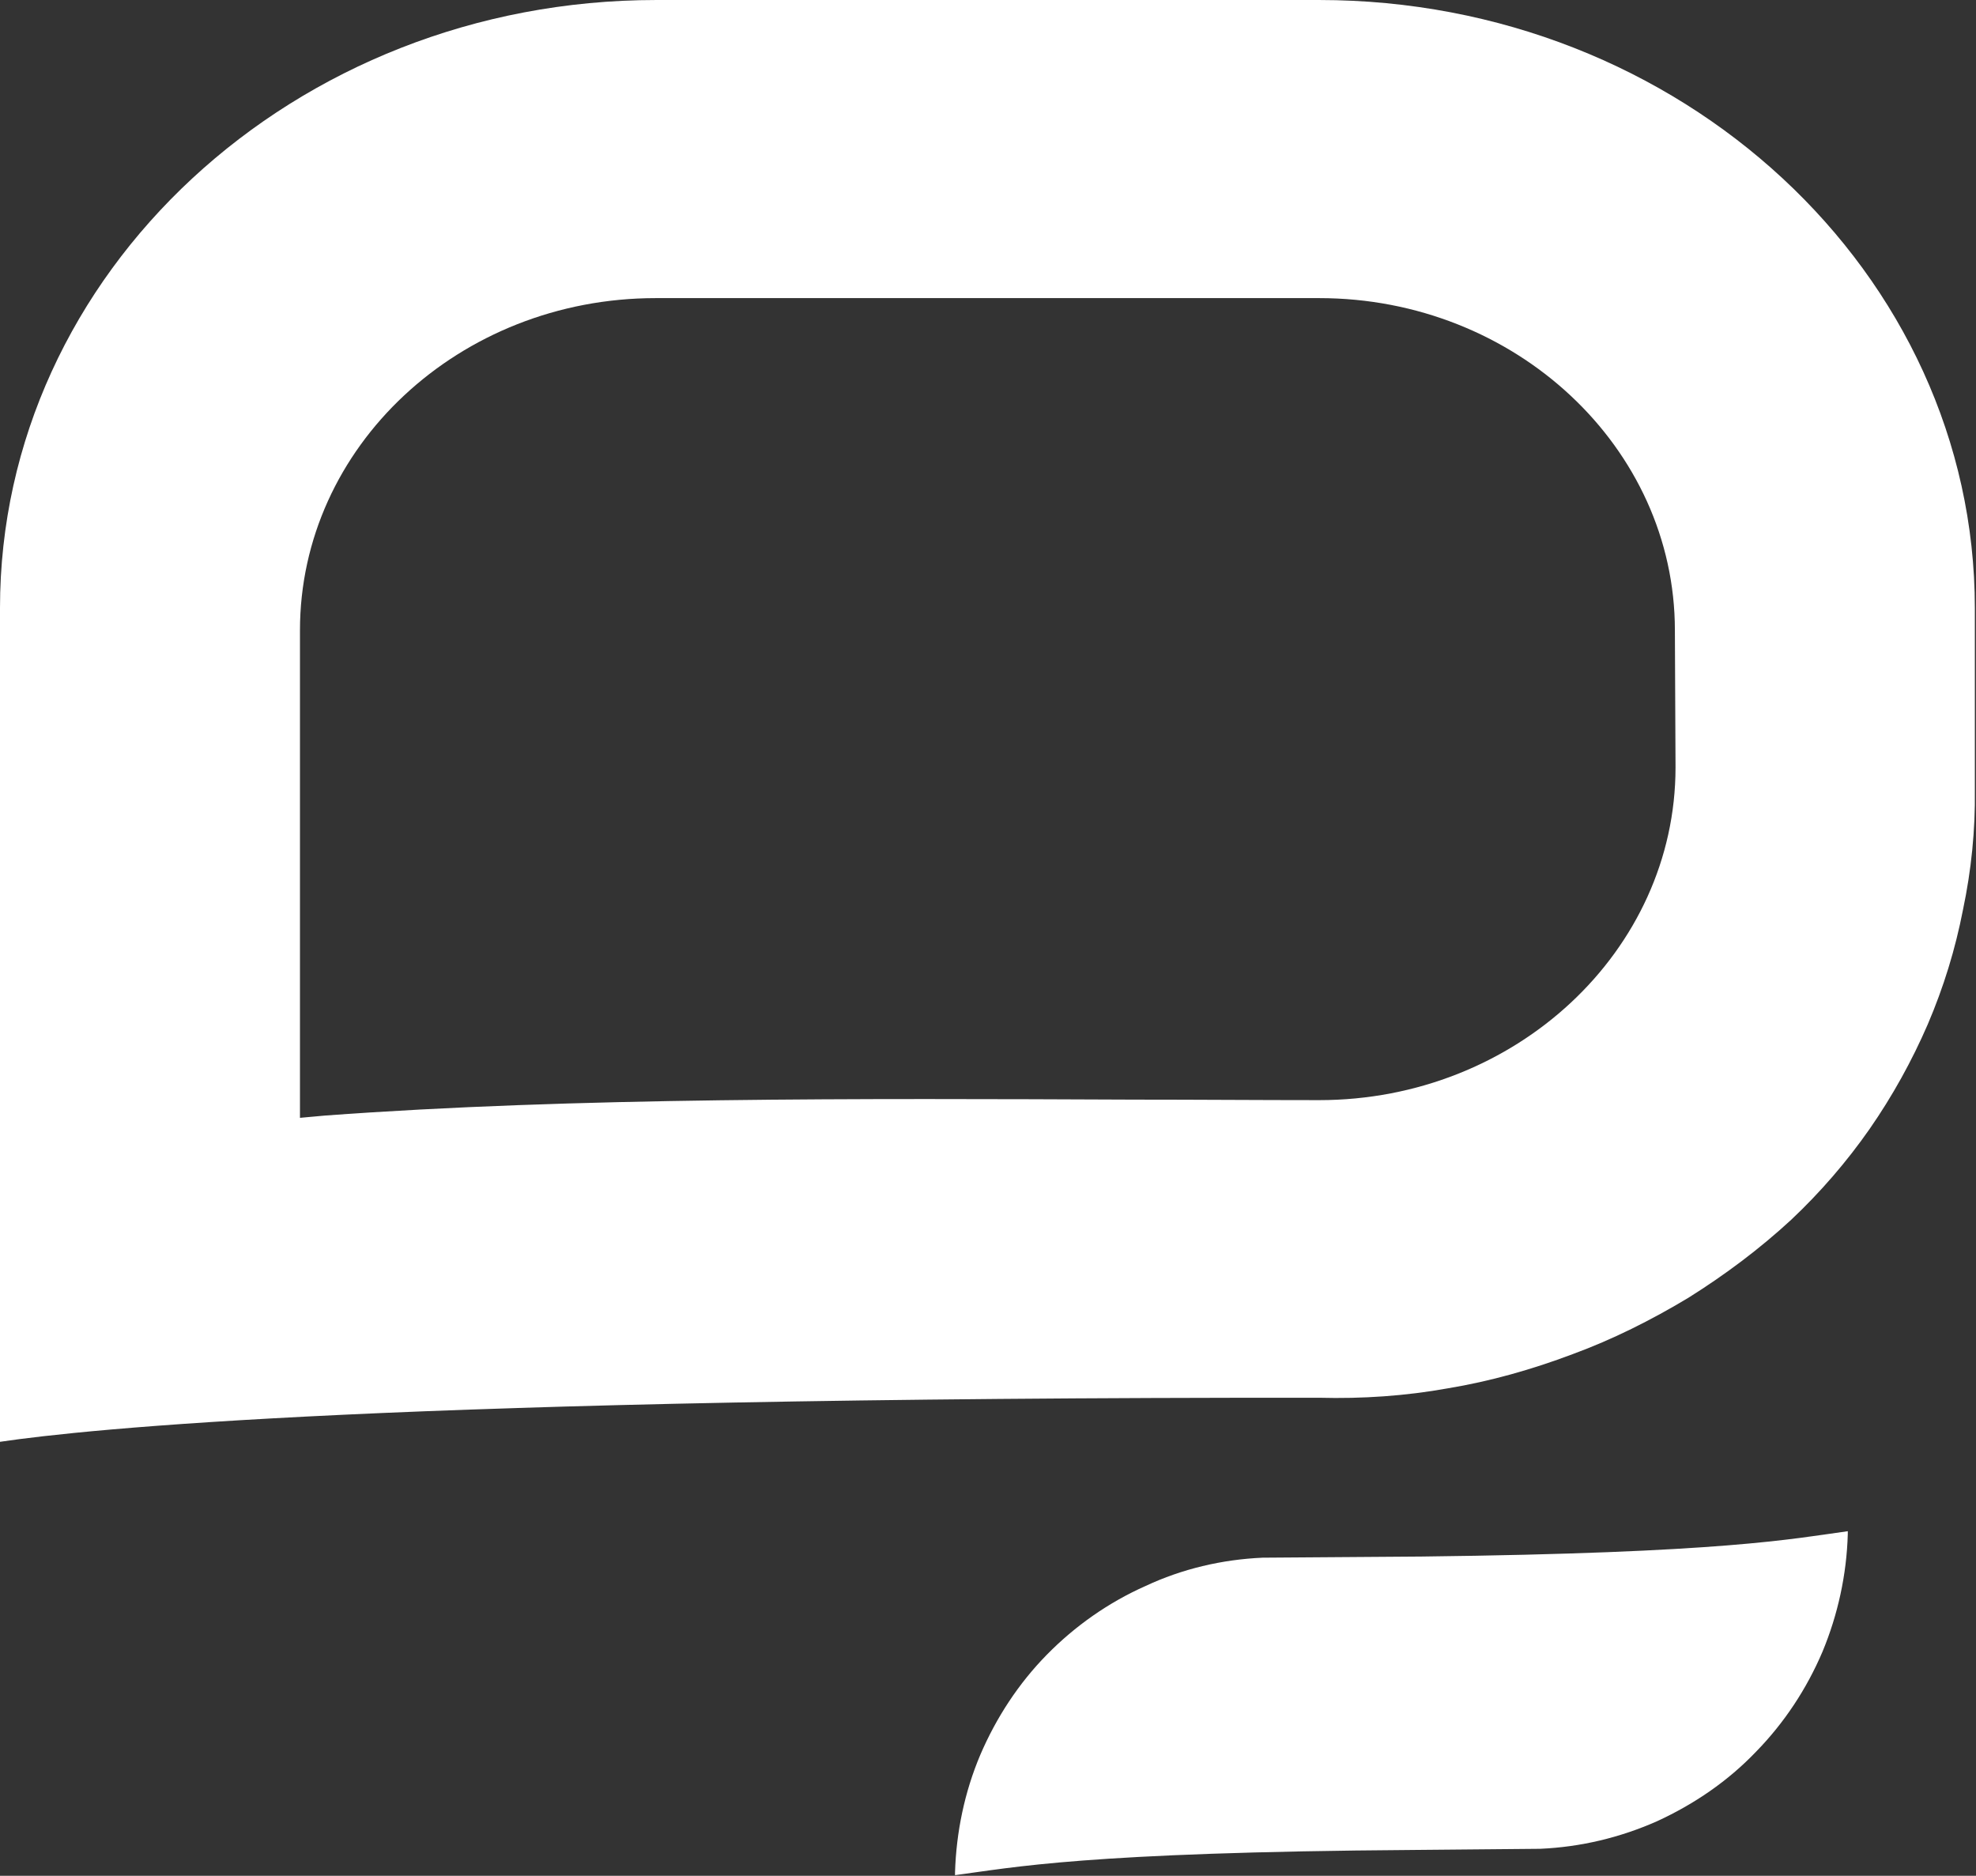 <svg version="1.2" xmlns="http://www.w3.org/2000/svg" viewBox="0 0 1552 1473" width="1552" height="1473">
	<rect x="0" y="0" width="1552" height="1473" fill="#333333" stroke="none"/>
	<title>QBY</title>
	<style>
		.s0 { fill: #ffffff } 
	</style>
	<g id="Layer">
		<g id="Layer">
			<path id="Layer" fill-rule="evenodd" class="s0" d="m1551.1 477.5v143.1c0.4 31.4-2.8 62.8-9.3 93.7q-9 46.4-27.7 90.1c-12.4 28.6-27.7 56.3-45.7 82.2-18 25.8-38.8 49.8-61.4 71.1-25 23.1-52.2 43.4-80.9 61.4-29.1 17.5-59.6 32.8-91 44.3-31.8 12-64.6 21.3-97.9 26.8-33.2 6-67.4 8.3-101.1 7.4-729.4-0.5-967.7 24.5-1036.1 34.6v-654.7c0-263.2 231-477.5 515.5-477.5h520.6c284 0 515 214.3 515 477.5zm-235.6 17.5c0-143.6-125.2-260.9-279.4-260.9h-521.1c-154.3 0-279.4 116.8-279.4 260.9v382.8l19.8-1.8c195-14.4 419-13.4 635.6-12.5 49.4 0 97.9 0.4 145.1 0.4 154.2 0 279.9-117.2 279.9-261.3z"/>
		</g>
		<g id="Layer">
			<path id="Layer" class="s0" d="m1116.4 1222.3l-124.7 0.9c-31.9 1.4-63.3 8.8-91.9 22.2-29.1 12.9-55.4 31.4-77.6 54-22.2 22.6-39.7 49.4-52.2 78.5-12.5 29.5-18.9 60.9-19.9 92.3v2.3c45.8-6 101.2-18 360.8-19.8l98.8-0.9c31.9-1.4 62.8-8.8 91.9-21.7 29.1-13.4 55.5-31.4 77.6-54.5 22.2-22.7 39.8-49.4 52.2-78.5 12.1-29.1 19-60.5 19.9-92.4v-2.3c-43.9 6-97 17.1-334.9 19.9z"/>
		</g>
	</g>
</svg>